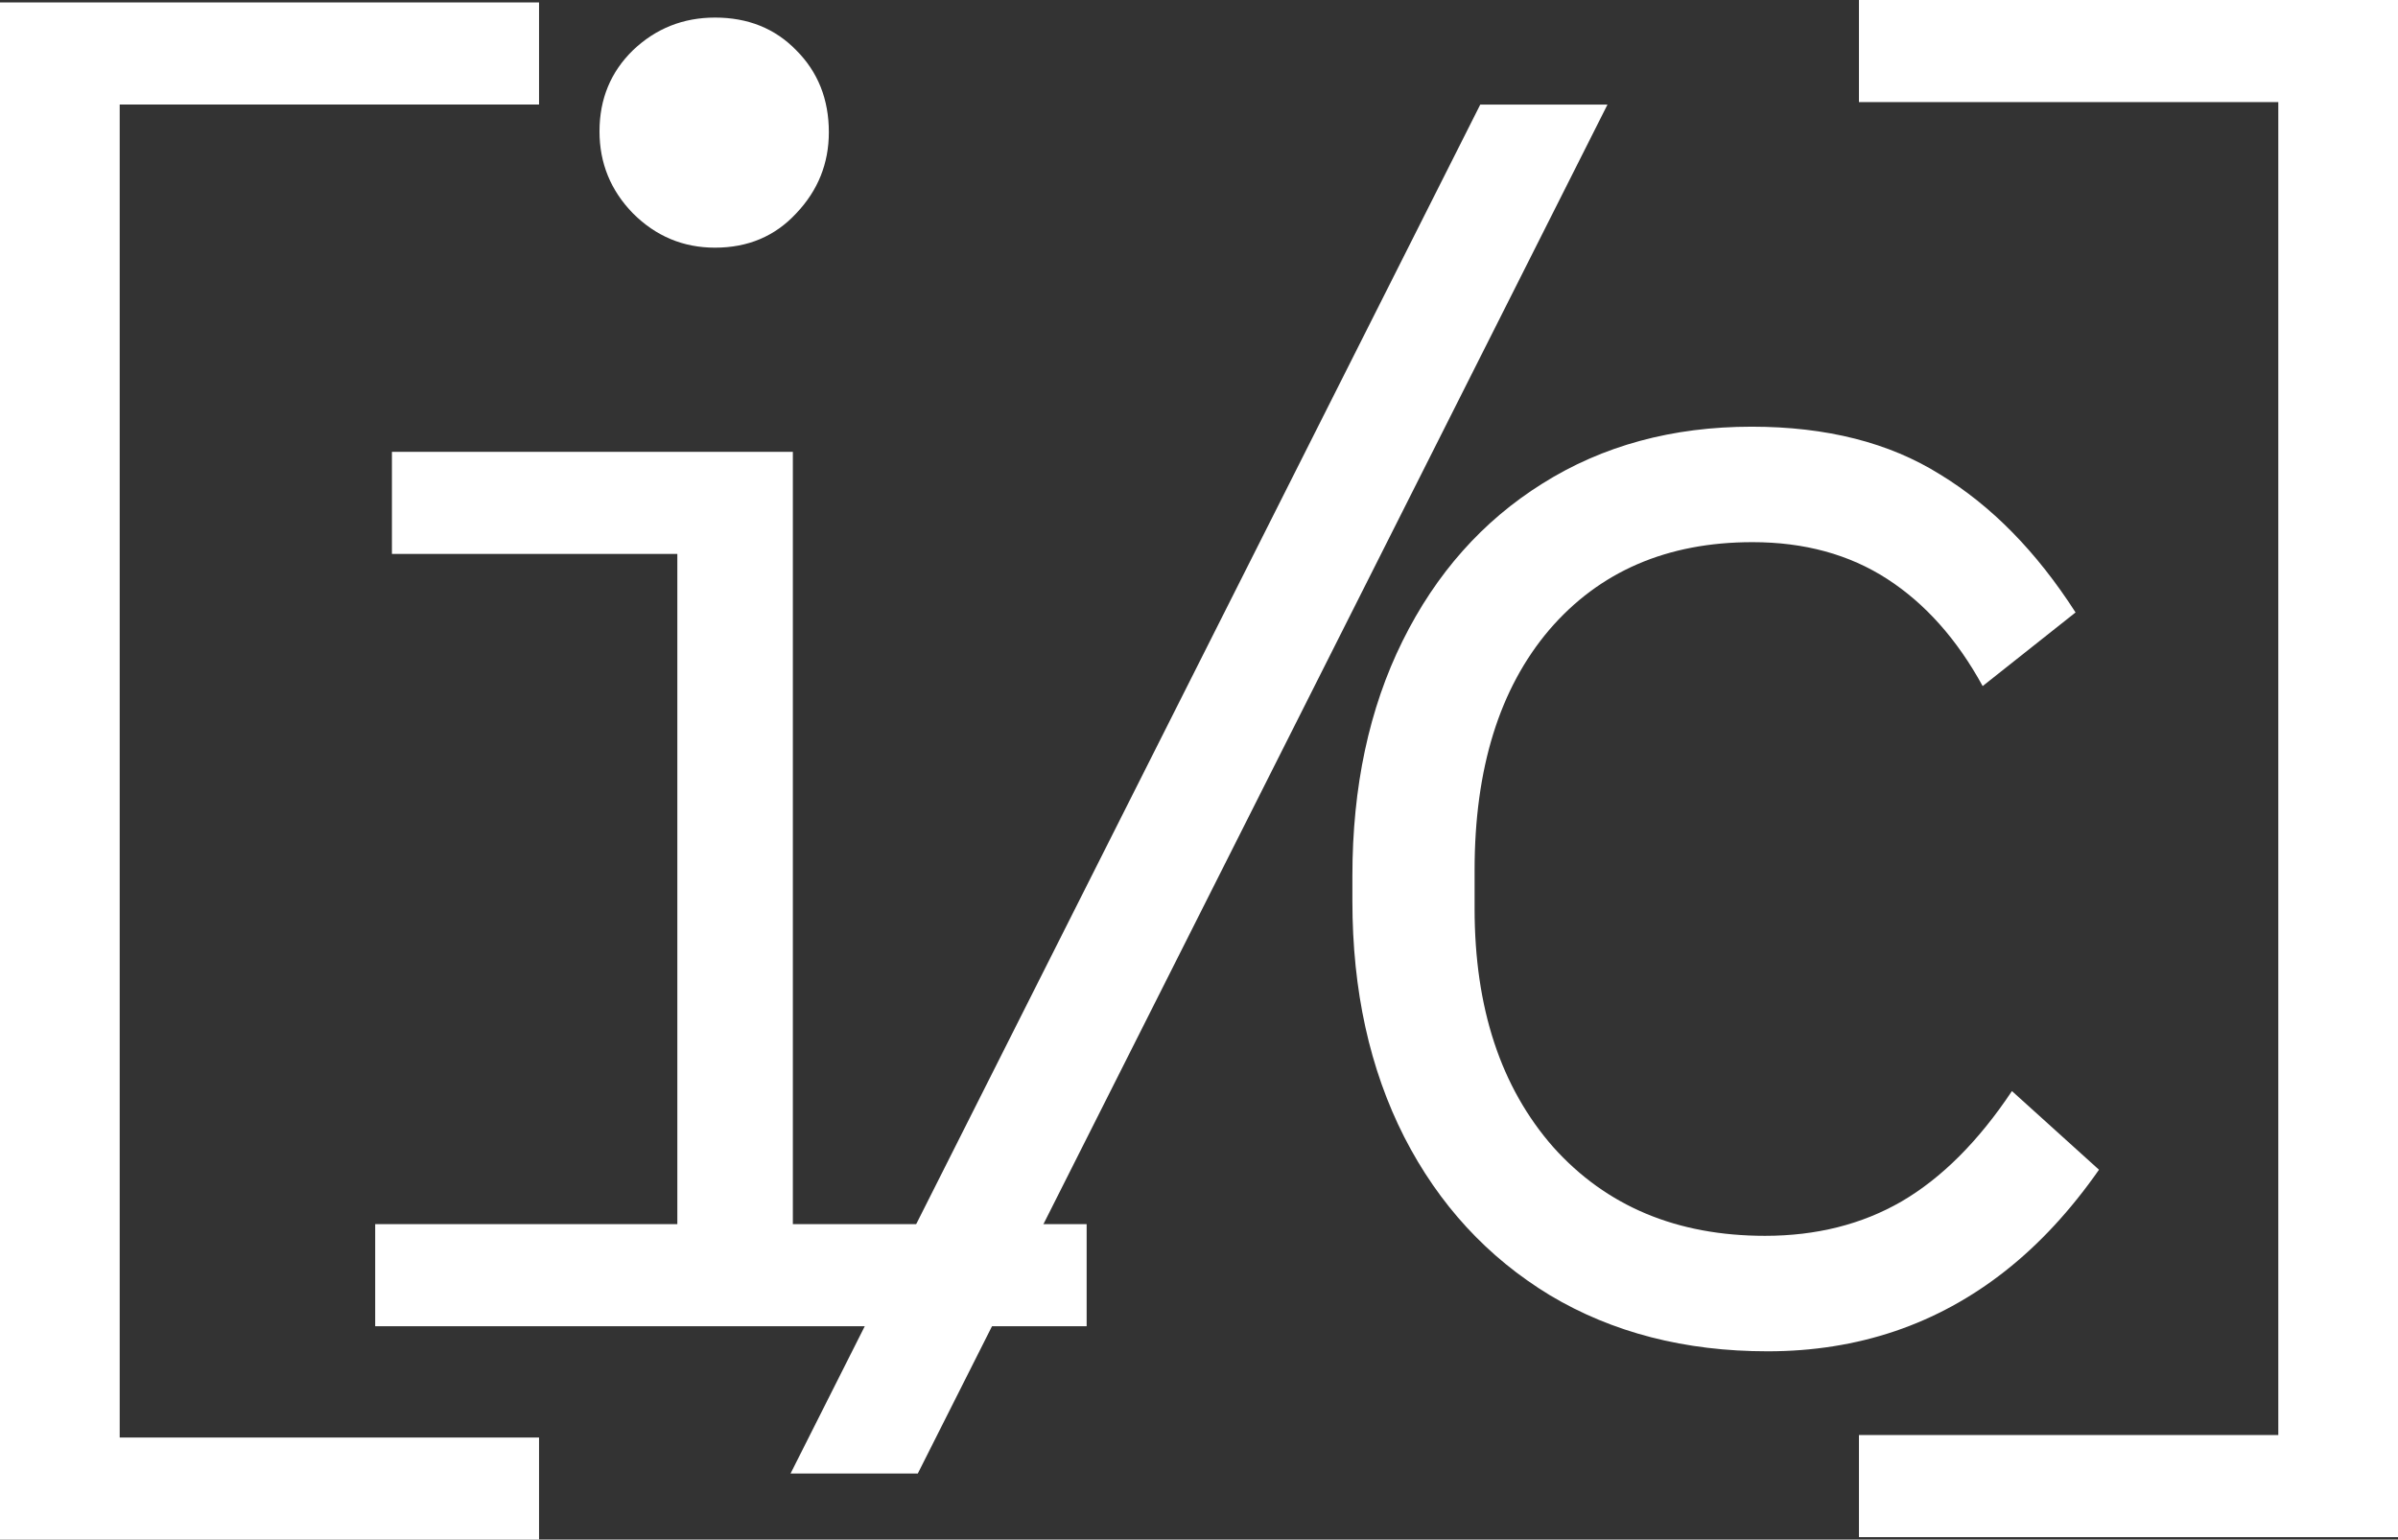 <svg width="109" height="70" viewBox="0 0 109 70" fill="none" xmlns="http://www.w3.org/2000/svg">
<rect x="0" y="0" width="109" height="70" fill="#333333" stroke="none"/>
<path d="M84.498 69.891V65.249H103.559V4.642H84.498V0H109V69.891H84.498Z" fill="white"/>
<path d="M80.343 61.442C76.589 61.442 73.292 60.592 70.451 58.893C67.61 57.168 65.403 54.771 63.831 51.702C62.258 48.608 61.472 45.031 61.472 40.973V39.831C61.472 35.773 62.233 32.21 63.755 29.141C65.276 26.072 67.394 23.687 70.108 21.988C72.848 20.263 76.018 19.401 79.62 19.401C83.019 19.401 85.872 20.124 88.18 21.569C90.514 22.99 92.568 25.082 94.344 27.847L90.121 31.195C88.954 29.064 87.508 27.441 85.783 26.325C84.059 25.209 82.017 24.651 79.658 24.651C75.777 24.651 72.695 25.983 70.413 28.646C68.155 31.309 67.027 34.949 67.027 39.565V41.315C67.027 45.83 68.219 49.444 70.603 52.158C73.013 54.847 76.221 56.191 80.229 56.191C82.562 56.191 84.629 55.671 86.43 54.631C88.256 53.566 89.93 51.892 91.452 49.609L95.409 53.186C94.115 55.037 92.695 56.572 91.148 57.789C89.601 59.007 87.927 59.92 86.126 60.529C84.325 61.137 82.397 61.442 80.343 61.442Z" fill="white"/>
<path d="M35.934 66.999L67.284 4.756H73.067L41.718 66.999H35.934Z" fill="white"/>
<path d="M30.788 57.754V20.545H36.039V57.754H30.788ZM17.054 60.303V55.661H49.393V60.303H17.054ZM17.815 25.186V20.545H33.832V25.186H17.815ZM32.501 11.261C31.055 11.261 29.812 10.742 28.772 9.702C27.758 8.662 27.25 7.419 27.25 5.973C27.25 4.502 27.758 3.272 28.772 2.283C29.812 1.293 31.055 0.799 32.501 0.799C33.997 0.799 35.227 1.293 36.191 2.283C37.18 3.272 37.675 4.515 37.675 6.011C37.675 7.432 37.18 8.662 36.191 9.702C35.227 10.742 33.997 11.261 32.501 11.261Z" fill="white"/>
<path d="M24.502 0.111V4.753H5.441V65.361H24.502V70.002H0V0.111H24.502Z" fill="white"/>
</svg>
